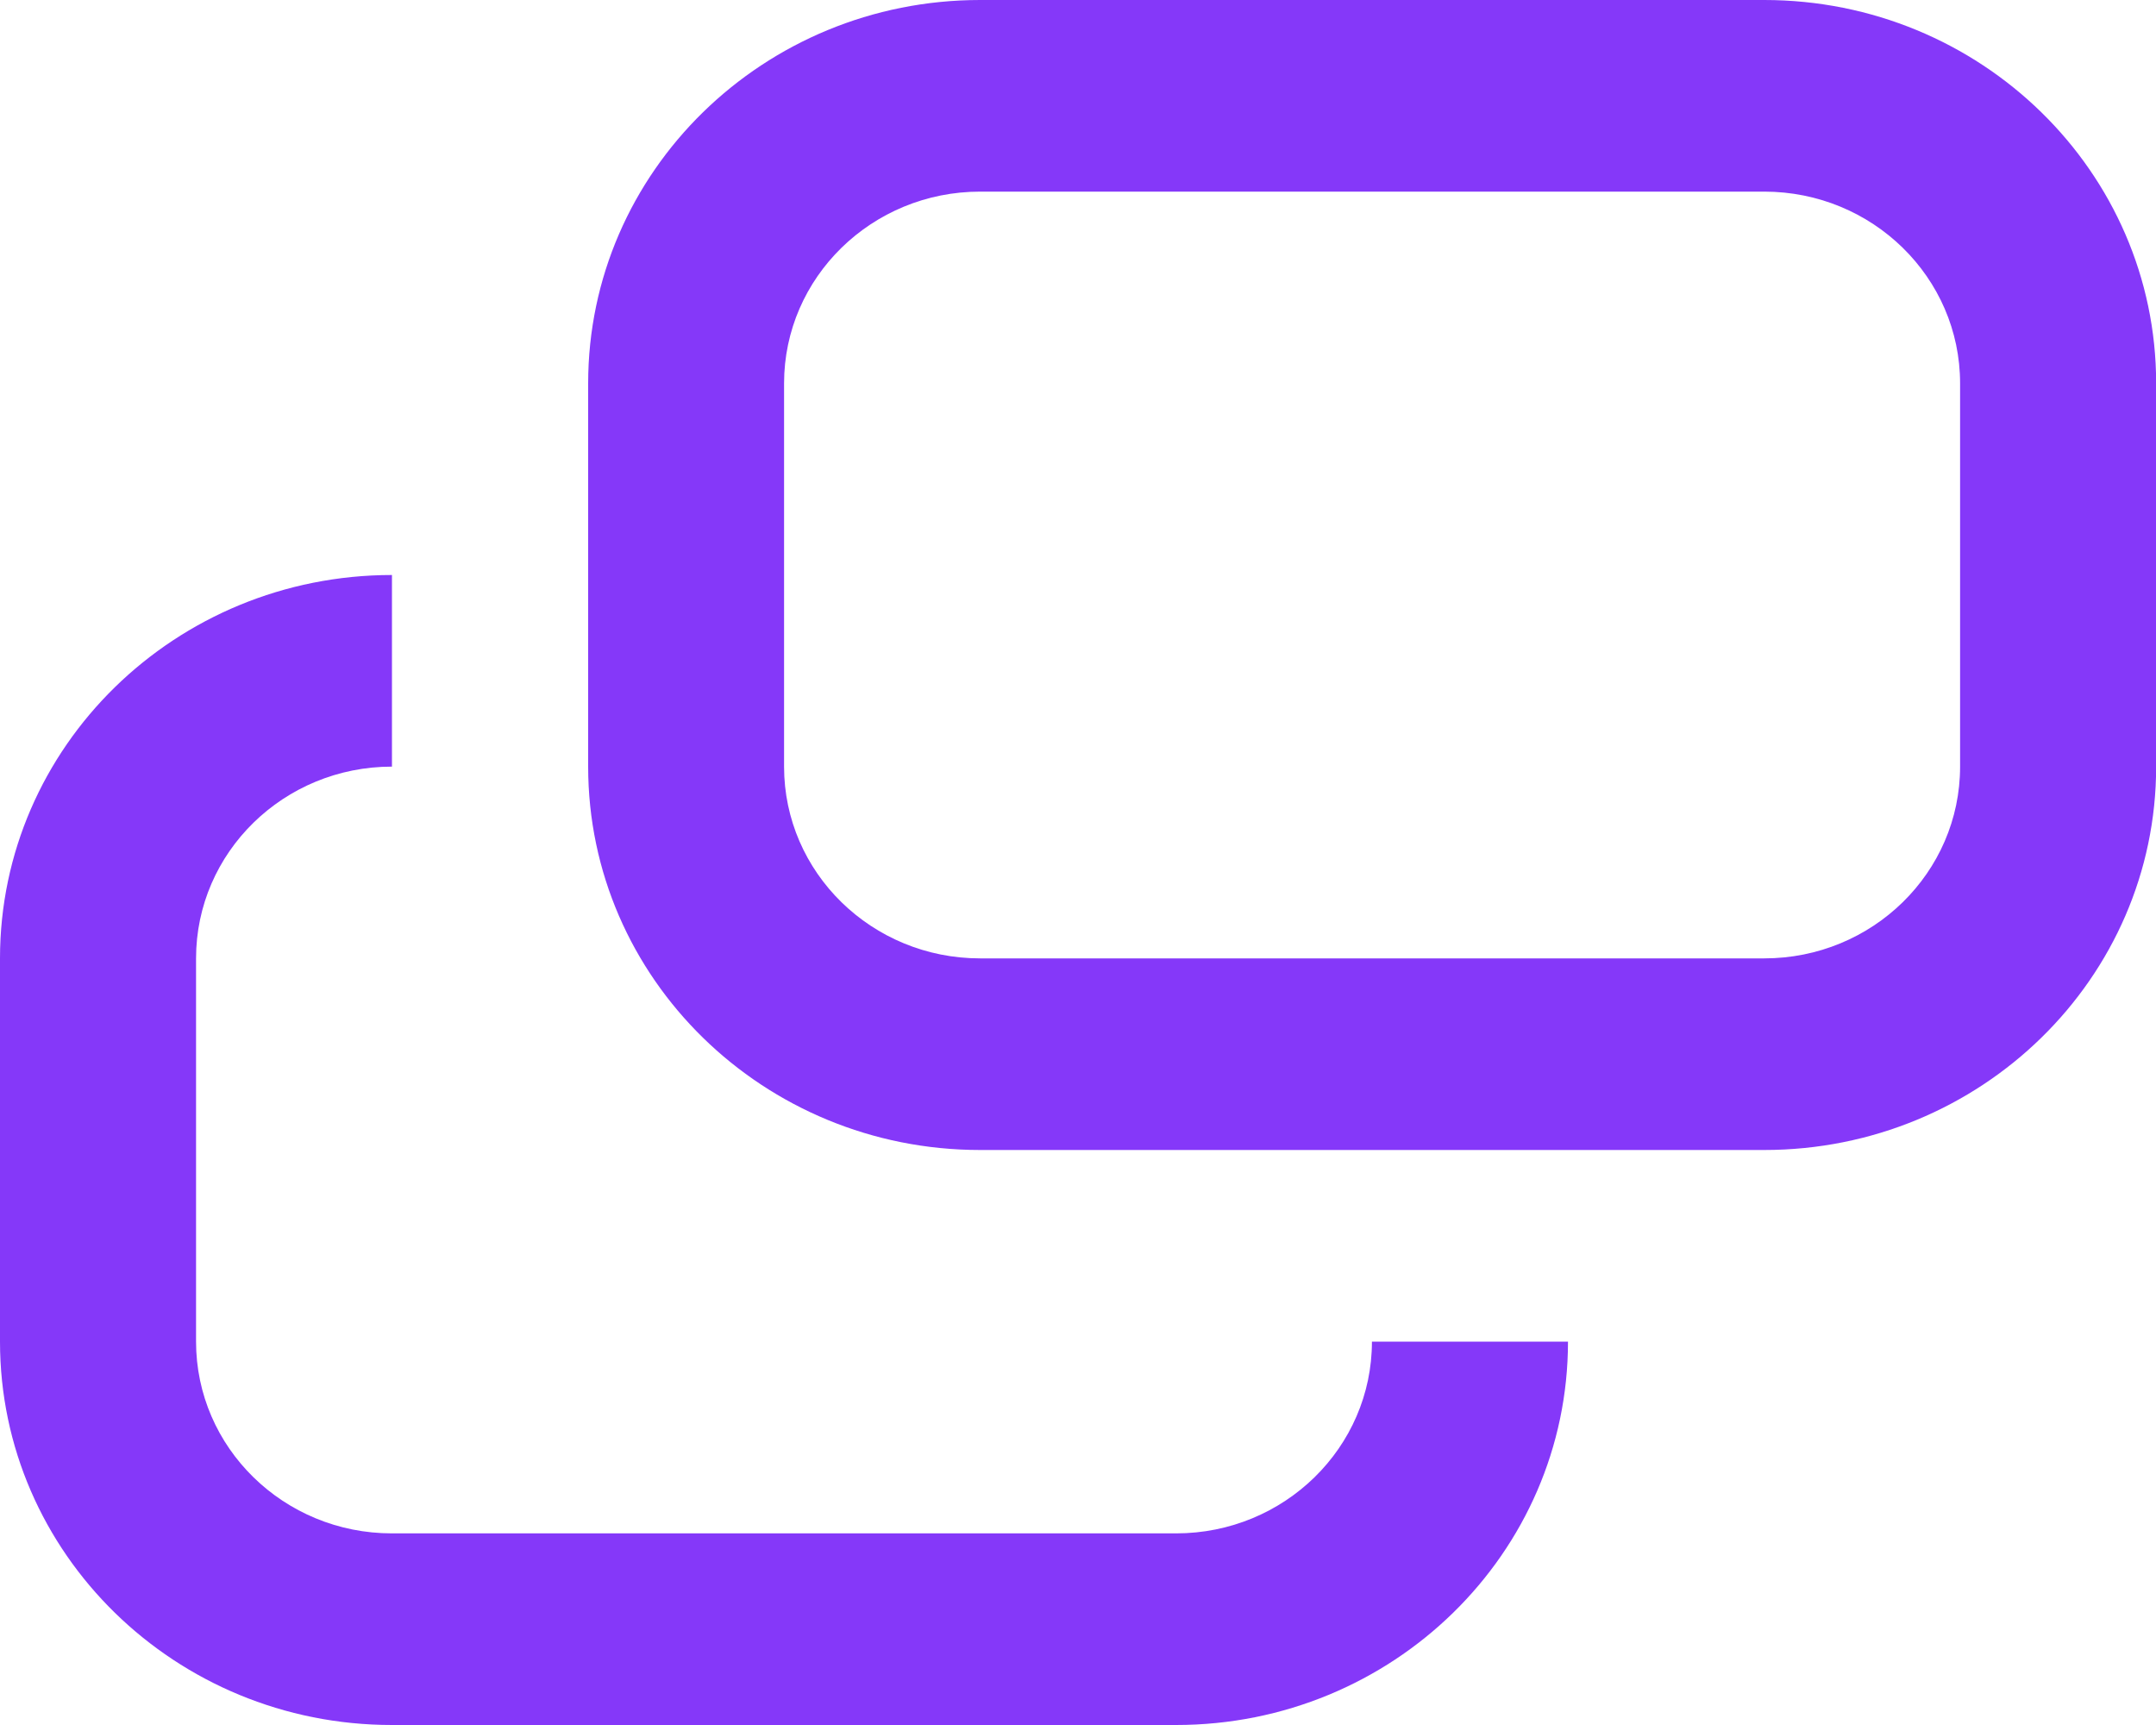 <svg width="15" height="12" viewBox="0 0 15 12" fill="none" xmlns="http://www.w3.org/2000/svg">
<path fill-rule="evenodd" clip-rule="evenodd" d="M2.727 4C1.221 4 0 5.194 0 6.667V9.333C0 10.806 1.221 12 2.727 12H8.182C9.688 12 10.909 10.806 10.909 9.333H9.545C9.545 10.07 8.935 10.667 8.182 10.667H2.727C1.974 10.667 1.364 10.07 1.364 9.333V6.667C1.364 5.93 1.974 5.333 2.727 5.333V4Z" fill="#8538F9"/>
<path fill-rule="evenodd" clip-rule="evenodd" d="M12.274 1.333H6.819C6.066 1.333 5.455 1.93 5.455 2.667V5.333C5.455 6.07 6.066 6.667 6.819 6.667H12.274C13.027 6.667 13.637 6.07 13.637 5.333V2.667C13.637 1.93 13.027 1.333 12.274 1.333ZM6.819 0C5.313 0 4.092 1.194 4.092 2.667V5.333C4.092 6.806 5.313 8 6.819 8H12.274C13.78 8 15.001 6.806 15.001 5.333V2.667C15.001 1.194 13.78 0 12.274 0H6.819Z" fill="#8538F9"/>
</svg>
